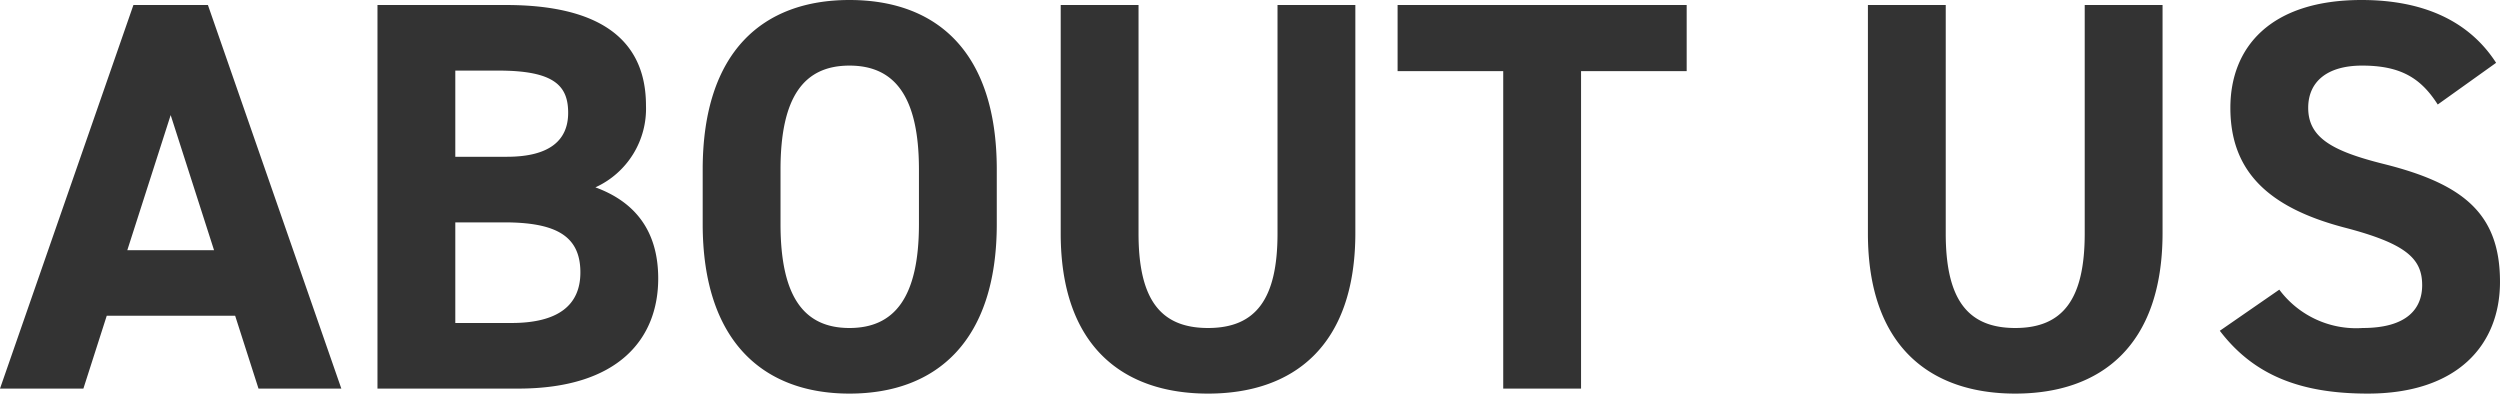 <svg xmlns="http://www.w3.org/2000/svg" width="224.85" height="35.4" viewBox="0 0 224.85 35.4"><path d="M7.3,0,9.4-6.55H20.95L23.05,0H30.5l-12-34.5H11.8L-.2,0Zm7.85-24.6,3.9,12.15h-7.8Zm18.6-9.9V0H46.4C55.5,0,59-4.55,59-9.9c0-4.3-2.1-6.9-5.65-8.2a7.772,7.772,0,0,0,4.55-7.35c0-6.15-4.45-9.05-12.6-9.05Zm7,19.55h4.4c4.7,0,6.85,1.25,6.85,4.5C52-7.5,50-5.9,45.8-5.9H40.75Zm0-13.65h3.9c5.05,0,6.25,1.4,6.25,3.8,0,2.45-1.65,3.95-5.5,3.95H40.75Zm48.7,13.8v-4.9c0-10.65-5.45-15.25-13.25-15.25-7.75,0-13.2,4.6-13.2,15.25v4.9C63-4.25,68.45.45,76.2.45,84,.45,89.45-4.25,89.45-14.8ZM70-19.7c0-6.6,2.15-9.35,6.2-9.35s6.25,2.75,6.25,9.35v4.9c0,6.6-2.2,9.35-6.25,9.35S70-8.2,70-14.8Zm44.7-14.8v20.55c0,5.9-1.95,8.5-6.25,8.5s-6.25-2.6-6.25-8.5V-34.5h-7v20.55C95.2-3.8,100.8.45,108.45.45S121.7-3.8,121.7-14V-34.5Zm10.8,0v5.95H135V0h7V-28.55h9.5V-34.5Zm61.8,0v20.55c0,5.9-1.95,8.5-6.25,8.5s-6.25-2.6-6.25-8.5V-34.5h-7v20.55c0,10.15,5.6,14.4,13.25,14.4S194.3-3.8,194.3-14V-34.5Zm37,5.2c-2.45-3.8-6.6-5.65-12.1-5.65-8.2,0-11.8,4.25-11.8,9.7,0,5.7,3.4,8.95,10.2,10.75,5.6,1.45,7.05,2.8,7.05,5.2,0,2.1-1.35,3.85-5.35,3.85a8.618,8.618,0,0,1-7.5-3.45l-5.35,3.7c3.05,4,7.25,5.65,13.3,5.65,8.1,0,11.9-4.4,11.9-10.05,0-6.1-3.25-8.8-10.45-10.6-4.6-1.15-6.8-2.35-6.8-5.05,0-2.35,1.7-3.8,4.85-3.8,3.5,0,5.3,1.15,6.8,3.5Z" transform="translate(0.2 34.95)" fill="#333"/></svg>